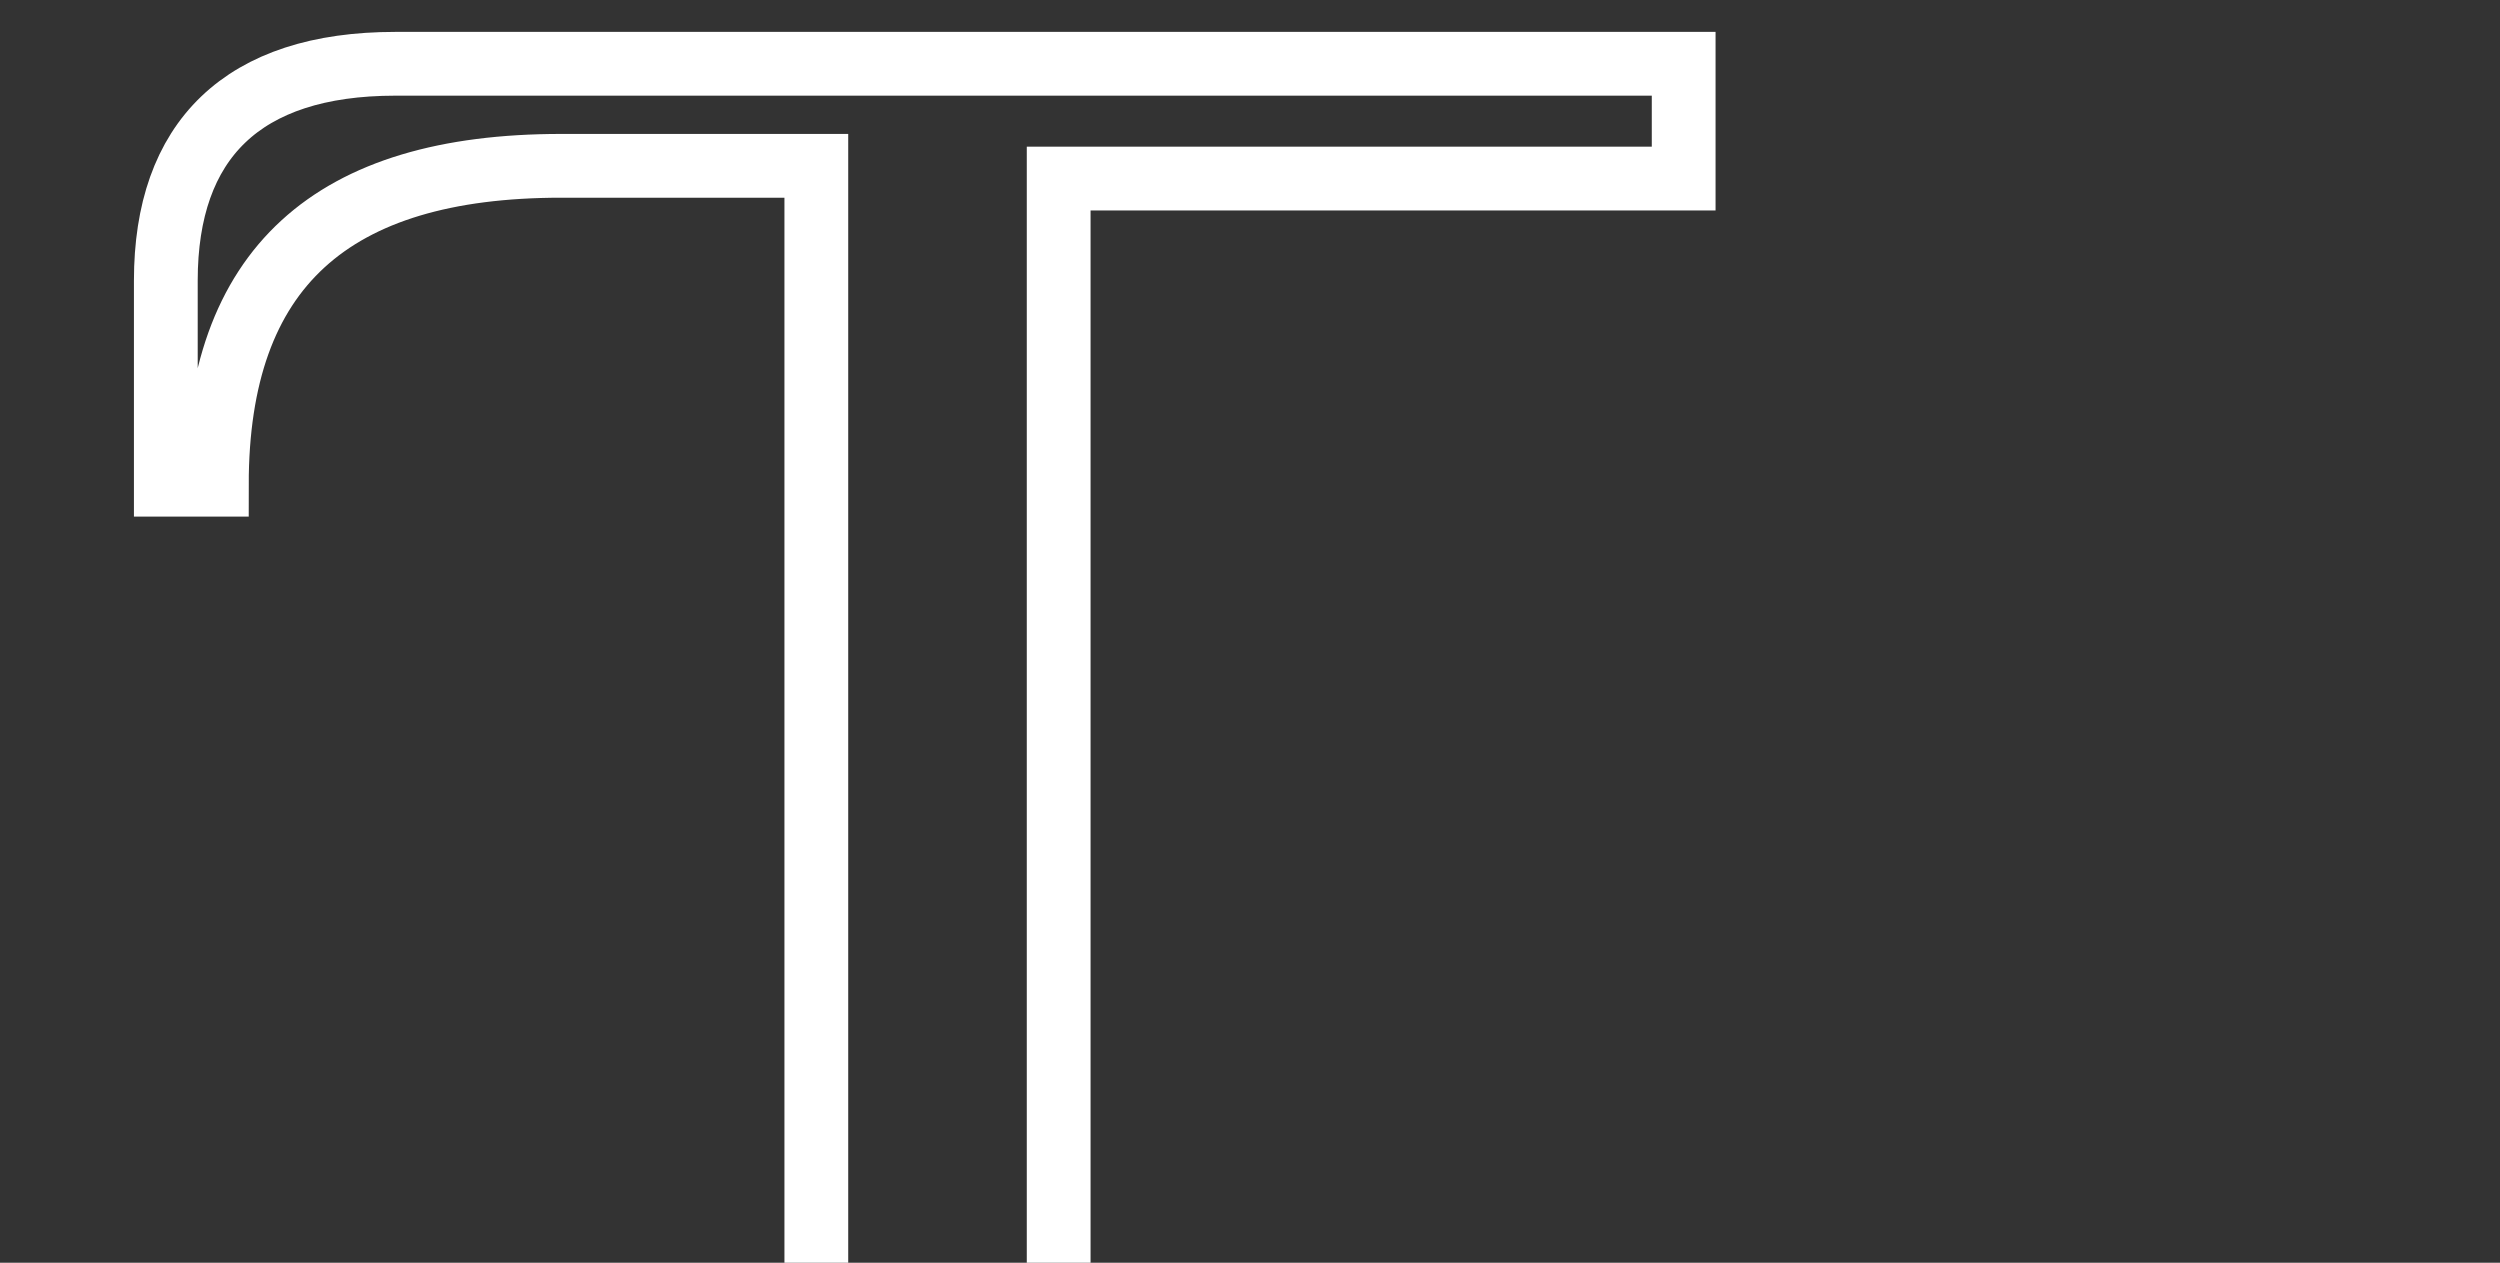 <?xml version="1.0" encoding="UTF-8"?>
<svg xmlns="http://www.w3.org/2000/svg" version="1.1" viewBox="0 0 19.6 9.9">
  <rect x="0" y="0" width="19.6" height="9.9" fill="#333333" stroke="none"/>
  <defs>
    <style>
      .cls-1 {
        fill: none;
        stroke: #fff;
        stroke-width: .5px;
      }
    </style>
  </defs>
  <!-- Generator: Adobe Illustrator 28.7.2, SVG Export Plug-In . SVG Version: 1.2.0 Build 154)  -->
  <g>
    <g id="Warstwa_1">
      <path class="cls-1" d="M6.4,9.9V1.3h-2c-1.8,0-2.7.8-2.7,2.5h-.4v-1.6C1.3,1.1,1.9.5,3.1.5h10.1v.9h-4.9v8.5"/>
    </g>
  </g>
</svg>